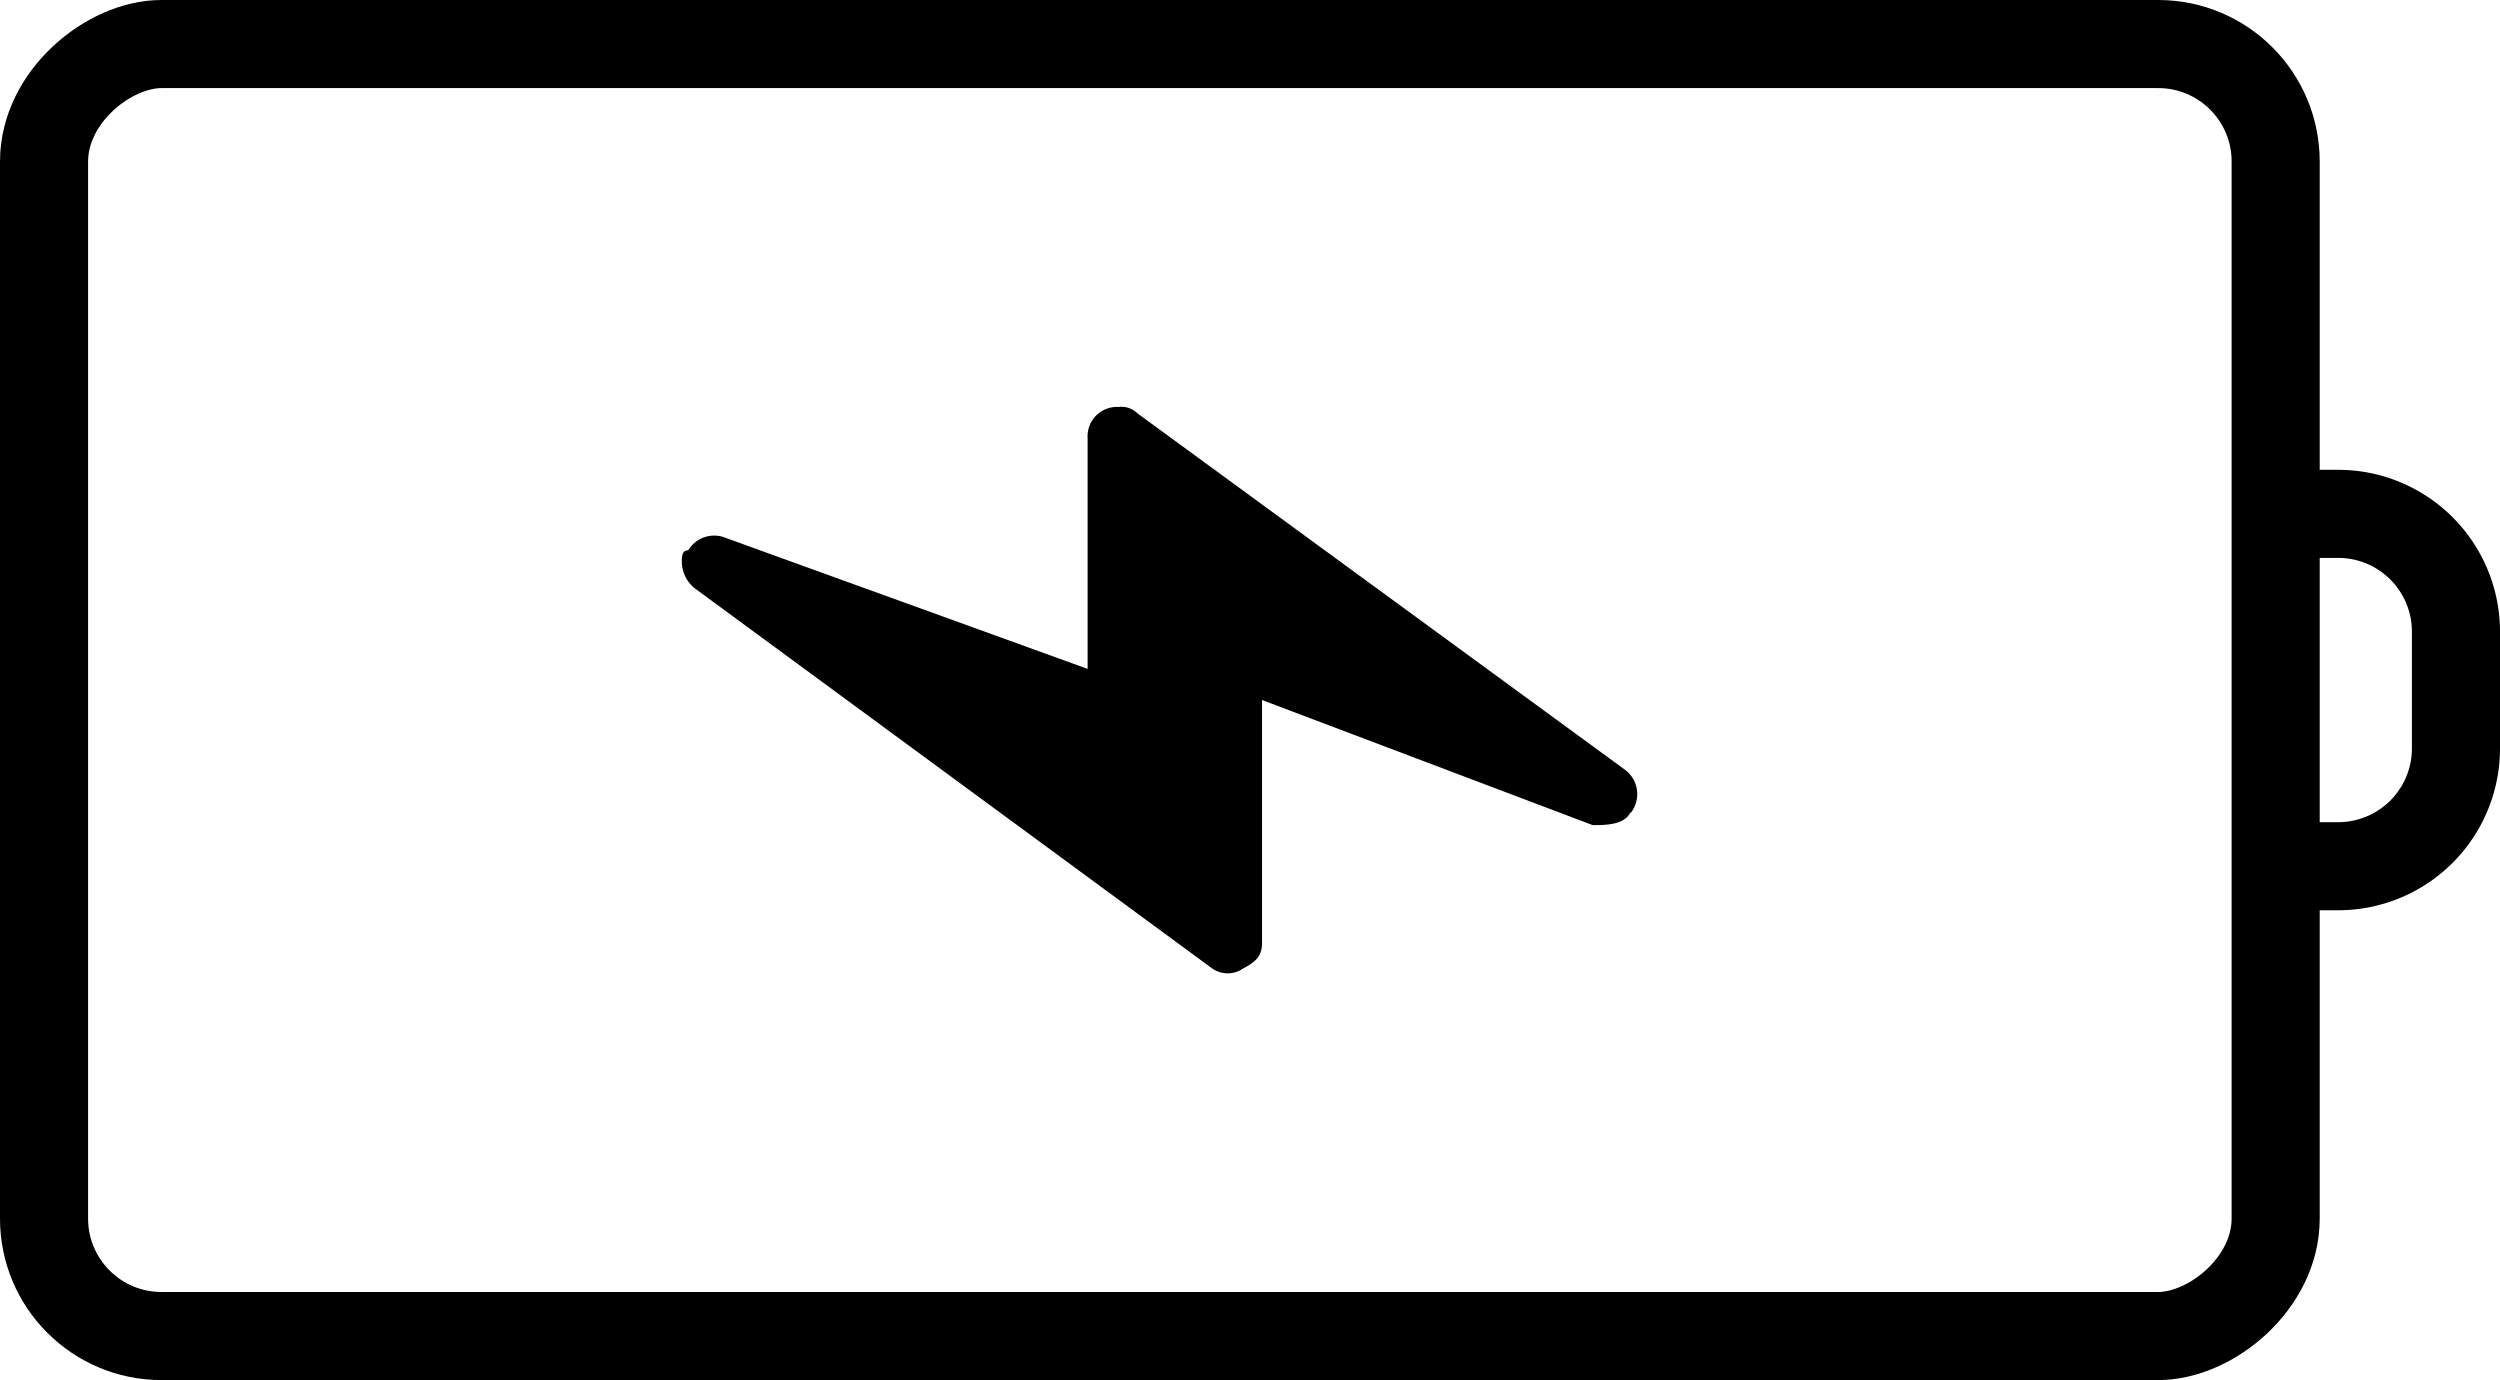 <svg xmlns="http://www.w3.org/2000/svg" width="42.57" height="23.5" viewBox="0 0 42.57 23.5">
  <g id="Icon-EnergyStorage" transform="translate(42.57) rotate(90)">
    <g id="REC-Solar-Icon_BESS-Charged">
      <rect id="Rectangle_15107" data-name="Rectangle 15107" width="22" height="38" rx="2" transform="translate(0.75 3.82)" fill="none" stroke="#000" stroke-linecap="round" stroke-linejoin="round" stroke-width="1.5"/>
      <path id="Path_71942" data-name="Path 71942" d="M8.75,3.75v-1a2.006,2.006,0,0,1,2-2h2a2.006,2.006,0,0,1,2,2v1" fill="none" stroke="#000" stroke-linecap="round" stroke-linejoin="round" stroke-width="1.5"/>
      <path id="Path_71943" data-name="Path 71943" d="M13.84,14.8a.517.517,0,0,0-.74.11L7.04,23.2a.384.384,0,0,0-.11.32.5.5,0,0,0,.53.53h3.93L9.16,30.21a.514.514,0,0,0,.21.64c0,.11.11.11.21.11a.593.593,0,0,0,.43-.21l6.48-8.82a.46.46,0,0,0,0-.53c-.11-.21-.21-.32-.43-.32H11.92l2.13-5.63c0-.21,0-.53-.21-.64Z"/>
    </g>
  </g>
</svg>
